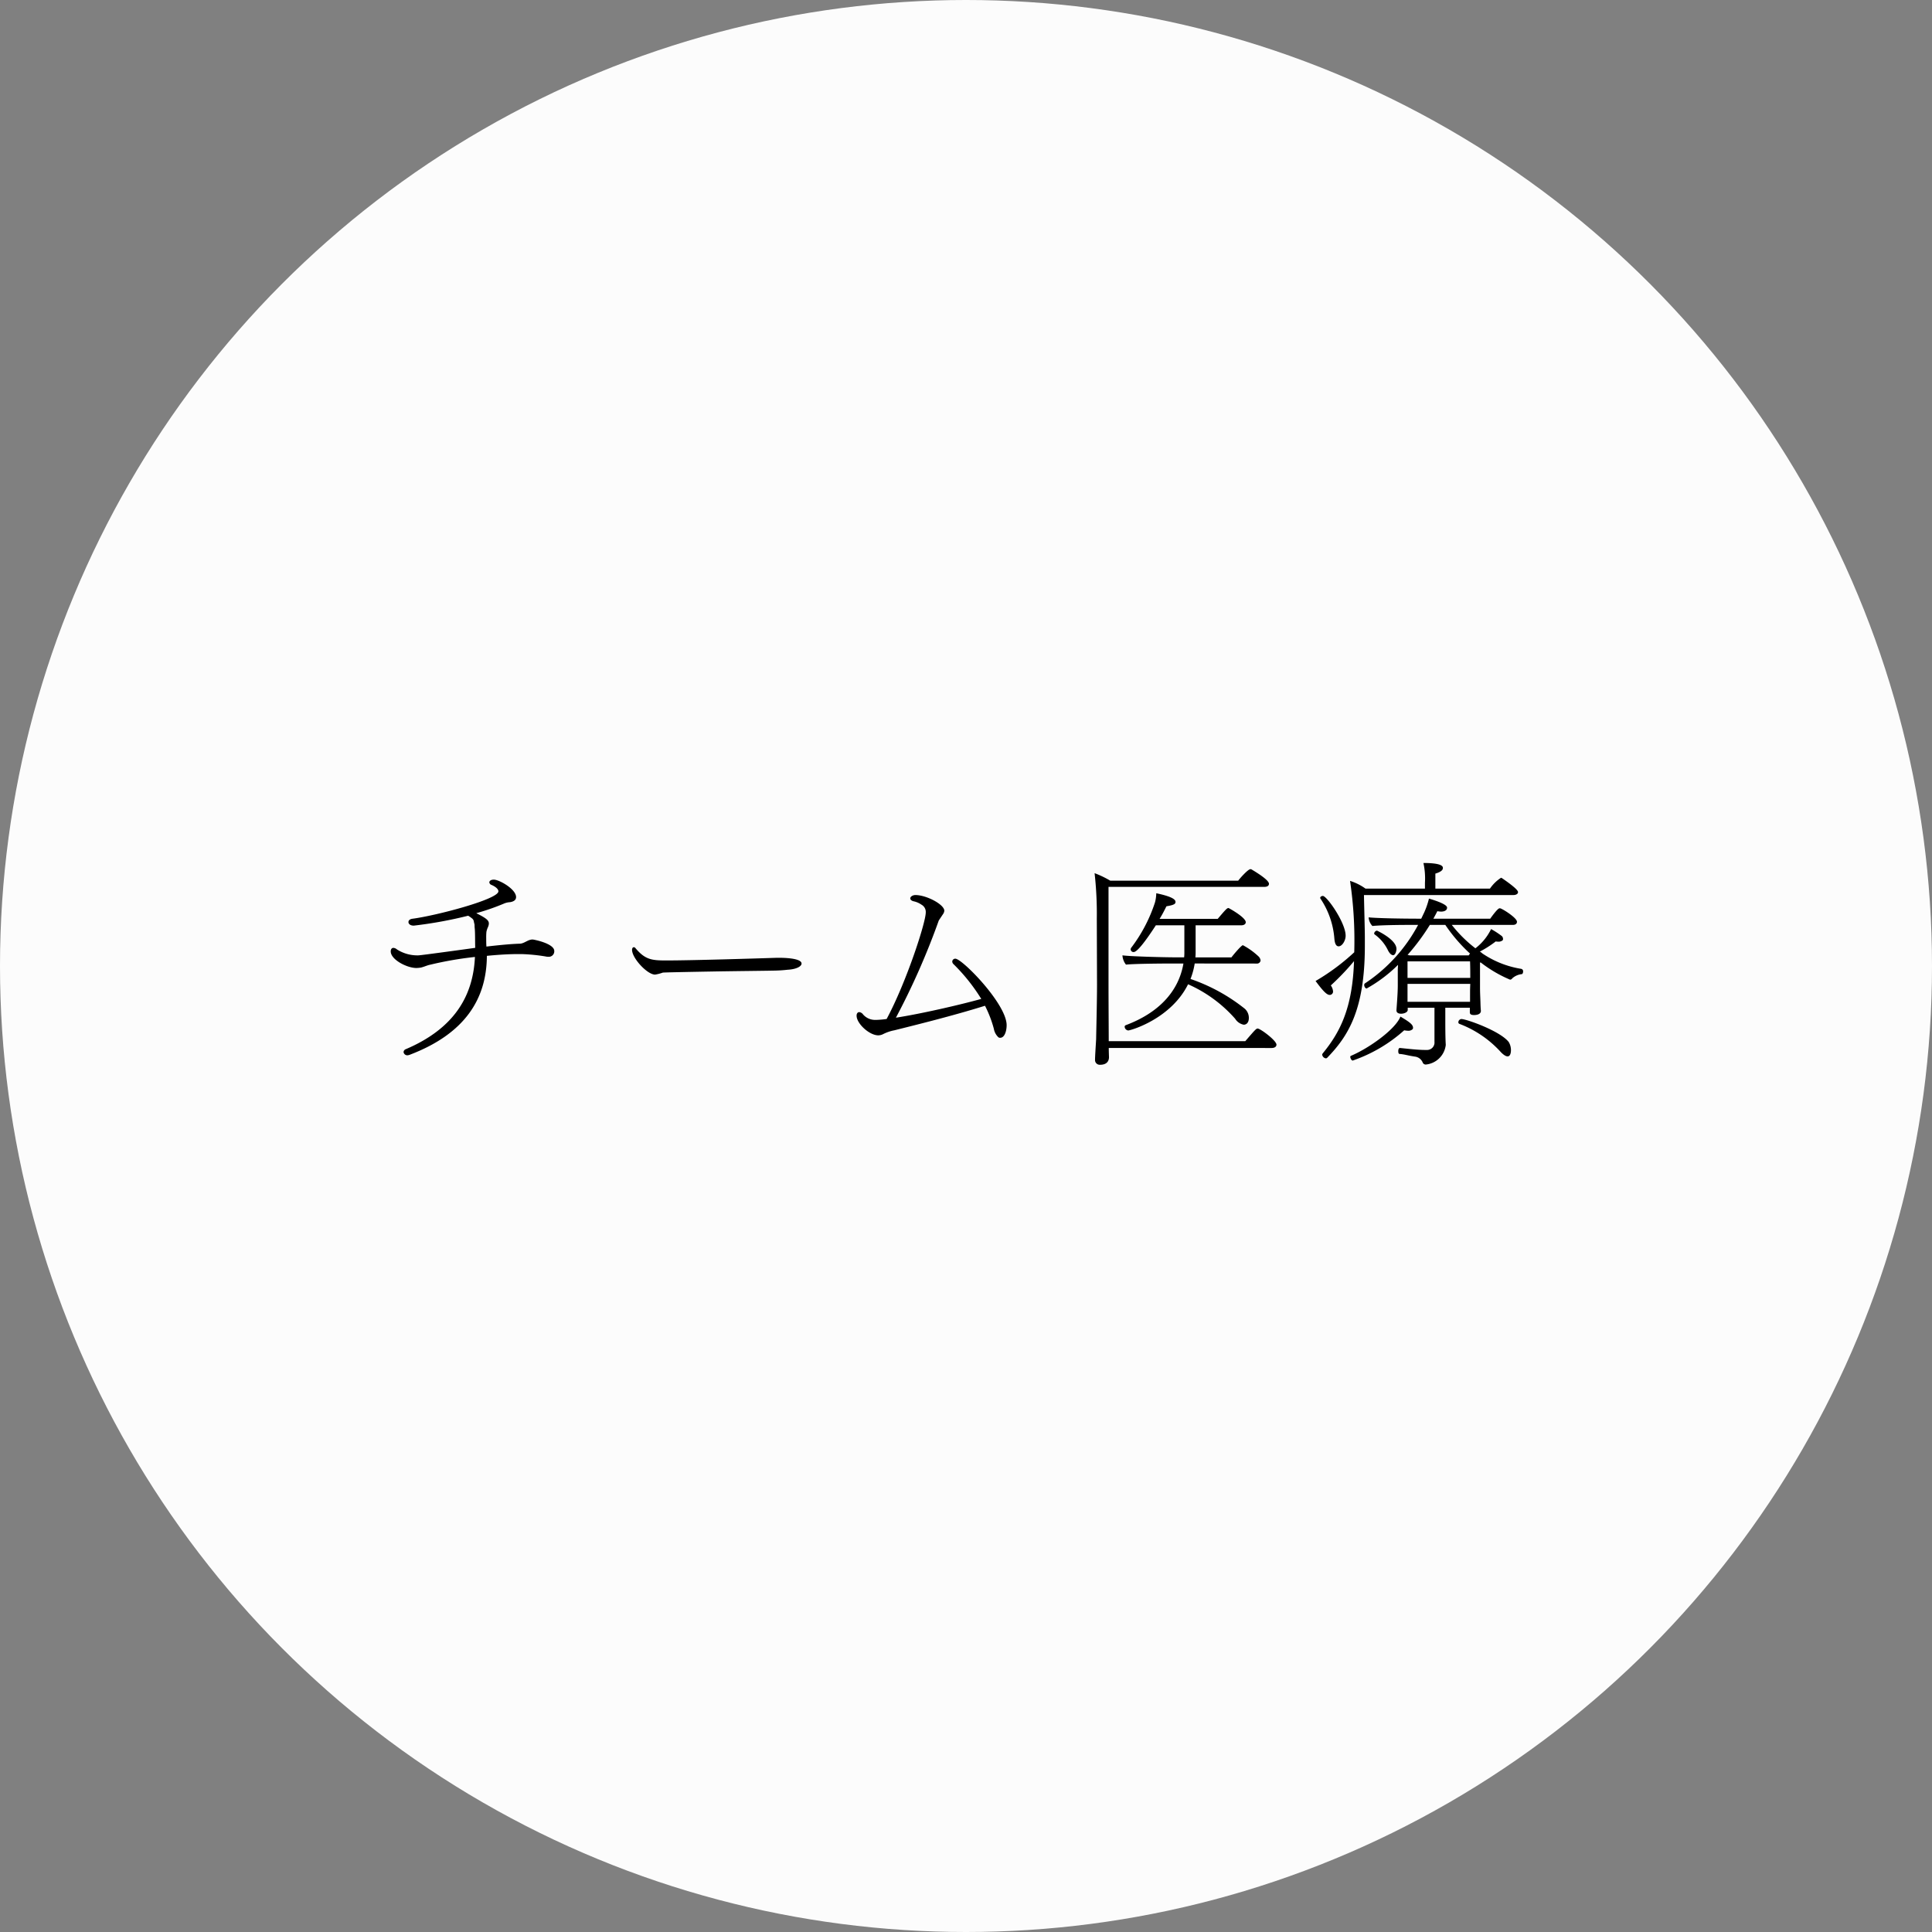 <svg xmlns="http://www.w3.org/2000/svg" width="253.53" height="253.53" viewBox="0 0 253.53 253.53">
  <rect x="0" y="0" width="253.53" height="253.53" fill="#808080" stroke="none"/>
  <g id="circle-center" transform="translate(-834.19 -908.251)">
    <circle id="Ellipse_41" data-name="Ellipse 41" cx="126.765" cy="126.765" r="126.765" transform="translate(834.19 908.251)" fill="#fcfcfc"/>
    <path id="Path_1995" data-name="Path 1995" d="M-61.915-13.34c-7.163.986-7.366.986-7.54.986a4.977,4.977,0,0,1-2.726-.783.781.781,0,0,0-.464-.2c-.232,0-.348.2-.348.464,0,1.073,2.117,2.175,3.364,2.175a4.326,4.326,0,0,0,.609-.058c.551-.145.783-.29,1.218-.377a46.569,46.569,0,0,1,5.858-1.015c-.232,5.075-2.668,9.367-9.048,12.093a.452.452,0,0,0-.319.377.49.49,0,0,0,.522.435A1.076,1.076,0,0,0-70.528.7c7.337-2.784,10.121-7.4,10.15-12.992,1.45-.145,2.871-.232,4.06-.232h.493a23.307,23.307,0,0,1,3.19.319.987.987,0,0,0,.29.029.714.714,0,0,0,.812-.754c0-.986-2.7-1.508-2.842-1.508-.638,0-1.1.551-1.711.551-1.044.029-2.61.174-4.35.377-.029-.377-.029-.754-.029-1.131a7.6,7.6,0,0,1,.029-.812,2.922,2.922,0,0,1,.174-.551,1.294,1.294,0,0,0,.145-.522c0-.377-.232-.667-1.653-1.363a30.246,30.246,0,0,0,3.6-1.247,2.335,2.335,0,0,1,.841-.2c.493-.087.783-.29.783-.667,0-1.044-2.175-2.262-2.9-2.291-.58,0-.609.319-.609.348a.409.409,0,0,0,.29.348c.145.058.9.406.9.841,0,1.044-8.149,3.19-11.31,3.6-.348.058-.493.232-.493.435,0,.232.232.464.7.464a55.616,55.616,0,0,0,7.134-1.3,3.356,3.356,0,0,1,.464.319.627.627,0,0,1,.29.493c.029.116.058.232.087.377a3.519,3.519,0,0,0,.029.522c.058.7.029,1.682.058,2.465Zm41.006,2.871c1.131-.058,1.827-.435,1.827-.812,0-.754-2.639-.754-2.842-.754h-.464c-2.61.087-11.136.348-14.442.348-1.885,0-2.755-.087-4.031-1.595a.3.3,0,0,0-.232-.145c-.116,0-.232.116-.232.348,0,1.1,2,3.248,3.016,3.248a5.213,5.213,0,0,0,1.015-.261c.232-.029,3.19-.087,6.438-.145,3.219-.058,6.728-.087,8.033-.116A18.178,18.178,0,0,0-20.909-10.469Zm25.9,4.727a15.377,15.377,0,0,1,1.16,3.016A1.985,1.985,0,0,0,6.757-1.6a.349.349,0,0,0,.232.058c.58,0,.841-.9.841-1.653C7.83-5.974,2-11.919,1.1-11.919a.391.391,0,0,0-.406.377.5.5,0,0,0,.174.348A24.139,24.139,0,0,1,4.5-6.641C1.682-5.858-3.335-4.7-6.7-4.176a95.022,95.022,0,0,0,5.626-12.76l.58-.87a.864.864,0,0,0,.145-.406c0-.812-2.32-2.059-3.8-2.059-.319,0-.667.2-.667.435,0,.145.116.29.406.377A2.843,2.843,0,0,1-3.335-19a1.081,1.081,0,0,1,.551,1.015c0,1.334-2.552,9.164-5.133,13.978a11.71,11.71,0,0,1-1.247.116h-.145a2.072,2.072,0,0,1-1.711-.725.693.693,0,0,0-.493-.29c-.2,0-.348.174-.348.464,0,1.044,1.682,2.581,2.842,2.581a1.431,1.431,0,0,0,.667-.174A5.584,5.584,0,0,1-6.9-2.523C-4.35-3.161.725-4.408,4.988-5.742Zm35.641-5.539a.469.469,0,0,0,.522-.406.877.877,0,0,0-.261-.522,9.525,9.525,0,0,0-2.059-1.479c-.2,0-1.247,1.247-1.508,1.6H32.6a7.331,7.331,0,0,0,.029-.812V-16.3H38.6c.435,0,.609-.2.609-.406,0-.58-1.856-1.653-2.146-1.8a.222.222,0,0,0-.145-.058c-.174,0-.406.261-1.392,1.421H27.9c.348-.551.638-1.131.9-1.653.319-.058,1.1-.174,1.16-.435a.174.174,0,0,0,.029-.116c0-.2-.029-.638-2.523-1.16a5,5,0,0,1-.174,1.218,20.082,20.082,0,0,1-3.1,5.916.386.386,0,0,0-.087.232.369.369,0,0,0,.406.348c.348,0,1.189-.87,2.9-3.509h3.741v3.422a6.561,6.561,0,0,1-.029.783H29.9c-1.392,0-5.887-.116-6.873-.261a2.158,2.158,0,0,0,.464,1.218c.957-.116,4.669-.145,5.655-.145H31.03c-.638,3.712-3.306,6.5-7.569,8.091a.218.218,0,0,0-.145.2.527.527,0,0,0,.464.493c.319,0,5.6-1.508,7.859-6.061a17.779,17.779,0,0,1,6.177,4.524,1.706,1.706,0,0,0,1.131.783c.2,0,.667-.116.667-.9a1.62,1.62,0,0,0-.522-1.189,23.685,23.685,0,0,0-7.134-3.915,9.536,9.536,0,0,0,.551-2.03ZM42.6-.2c.435,0,.638-.2.638-.435,0-.551-2.117-2.117-2.465-2.117-.2,0-.348.174-1.624,1.653H21.228c0-1.218-.029-5.191-.029-7.511V-21.344H41.644c.435,0,.609-.174.609-.406,0-.493-1.653-1.508-2.291-1.885a.217.217,0,0,0-.145-.029c-.319,0-1.421,1.247-1.6,1.508H21.431a13.174,13.174,0,0,0-2.059-.986,47.805,47.805,0,0,1,.29,5.974l.029,8.613c0,2.32-.116,6.786-.116,7.192C19.517-.377,19.43.9,19.43,1.363A.616.616,0,0,0,20.1,2c1.073,0,1.16-.725,1.16-.986,0-.116-.029-.725-.029-1.218ZM68.614-4.872c0,.29.261.348.551.348.116,0,.9,0,.9-.551V-5.1c-.029-.145-.058-.928-.058-1.073-.029-.87-.058-1.334-.058-1.943V-11.4l.087-.029a16.952,16.952,0,0,0,3.857,2.262.353.353,0,0,0,.29-.174,2.2,2.2,0,0,1,1.247-.551c.087,0,.174-.174.174-.319v-.058a.311.311,0,0,0-.261-.319,12.6,12.6,0,0,1-5.1-2.03,1.287,1.287,0,0,0-.319-.232,13.744,13.744,0,0,0,2.088-1.334,1.3,1.3,0,0,0,.319.029.8.8,0,0,0,.609-.2.368.368,0,0,0,.029-.174.535.535,0,0,0-.145-.348,10.84,10.84,0,0,0-1.421-.928,7.073,7.073,0,0,1-2.059,2.523,17.313,17.313,0,0,1-3.1-3.074h8.033c.377,0,.522-.2.522-.406,0-.493-1.682-1.566-2.117-1.74a.368.368,0,0,0-.174-.029c-.261,0-1.16,1.276-1.218,1.363H63.829c.174-.319.348-.638.522-.986a3.229,3.229,0,0,0,.493.058c.058,0,.783,0,.783-.522,0-.406-1.305-.87-2.378-1.189a10.082,10.082,0,0,1-.667,1.914c-.116.232-.232.493-.348.725-2.61,0-5.742-.058-6.9-.174a1.83,1.83,0,0,0,.493,1.131c1.45-.145,4.5-.145,6-.145a21.131,21.131,0,0,1-6.989,7.685.263.263,0,0,0-.087.2c0,.2.145.464.319.464a18.824,18.824,0,0,0,4.118-3.1c0,.2-.029.406-.029.754v1.972c0,1.1-.174,3.1-.174,3.219v.029c0,.319.29.435.609.435.406,0,.87-.2.87-.493v-.29h3.509v4.466A.975.975,0,0,1,62.959.058h-.2c-1.015,0-2.407-.174-3.335-.261-.116,0-.2.174-.2.377V.261c0,.174.058.319.174.319.7.058,1.015.2,2,.348a1.263,1.263,0,0,1,1.044.812.438.438,0,0,0,.377.232A2.919,2.919,0,0,0,65.453-.58V-.667c-.058-.87-.058-2.581-.058-2.9V-5.481h3.219Zm5.713-15.4c.348,0,.609-.145.609-.377,0-.116-.058-.435-2.088-1.827-.058-.029-.087-.058-.145-.058a5.173,5.173,0,0,0-1.45,1.421H64.09v-1.972c.667-.2.986-.435.986-.725v-.029c0-.174-.087-.638-2.552-.638a9.464,9.464,0,0,1,.2,2.581v.783h-7.8a7.013,7.013,0,0,0-2.03-1.015,53.174,53.174,0,0,1,.551,9.367,28.492,28.492,0,0,1-5.075,3.77c.928,1.247,1.45,1.827,1.856,1.827a.439.439,0,0,0,.435-.493,1.552,1.552,0,0,0-.29-.754,32.233,32.233,0,0,0,3.045-3.19c-.2,6.119-1.8,9.309-4.118,12.122-.029.058-.058.087-.058.145a.555.555,0,0,0,.493.493c.058,0,.087-.029.145-.058,2.755-2.842,4.959-6.264,4.959-14.7v-.986c0-1.305-.087-3.944-.116-5.684ZM73.573.9c.435,0,.435-.725.435-.783a2.063,2.063,0,0,0-.29-1.1C72.616-2.407,68.324-3.944,67.541-4h-.058a.439.439,0,0,0-.377.435.218.218,0,0,0,.145.2,14.024,14.024,0,0,1,5.336,3.6C72.79.464,73.225.9,73.573.9ZM56.434-15.6a.431.431,0,0,0-.377.377.22.22,0,0,0,.058.116,5.468,5.468,0,0,1,1.769,2.117c.232.435.464.609.667.609.29,0,.435-.551.435-.812C58.986-14.442,56.434-15.6,56.434-15.6Zm-5.046,2.059c.493,0,.928-.783.928-1.392,0-1.711-2.465-5.22-2.987-5.22-.174,0-.348.116-.348.232,0,.058,0,.087.029.116a10.9,10.9,0,0,1,1.827,5.249C50.895-13.833,51.1-13.543,51.388-13.543ZM60-2.523a2.892,2.892,0,0,0,.464.058.8.8,0,0,0,.667-.232,1.256,1.256,0,0,0,.029-.145c0-.406-.377-.725-1.653-1.479C58.841-2.639,55.39-.174,52.983.841a.151.151,0,0,0-.058.116c0,.2.174.493.319.493A19.73,19.73,0,0,0,60-2.523Zm5.394-13.833a21.07,21.07,0,0,0,3.248,3.77.951.951,0,0,0-.174.232H60.7a.847.847,0,0,0-.261-.058,28.444,28.444,0,0,0,2.929-3.944Zm3.248,4.785c.029.783.029,1.537.029,2.175H60.436v-2.175Zm0,5.307H60.436V-8.613h8.236c-.029.609-.029.986-.029.986Z" transform="translate(958.458 1045.976)"/>
  </g>
</svg>
